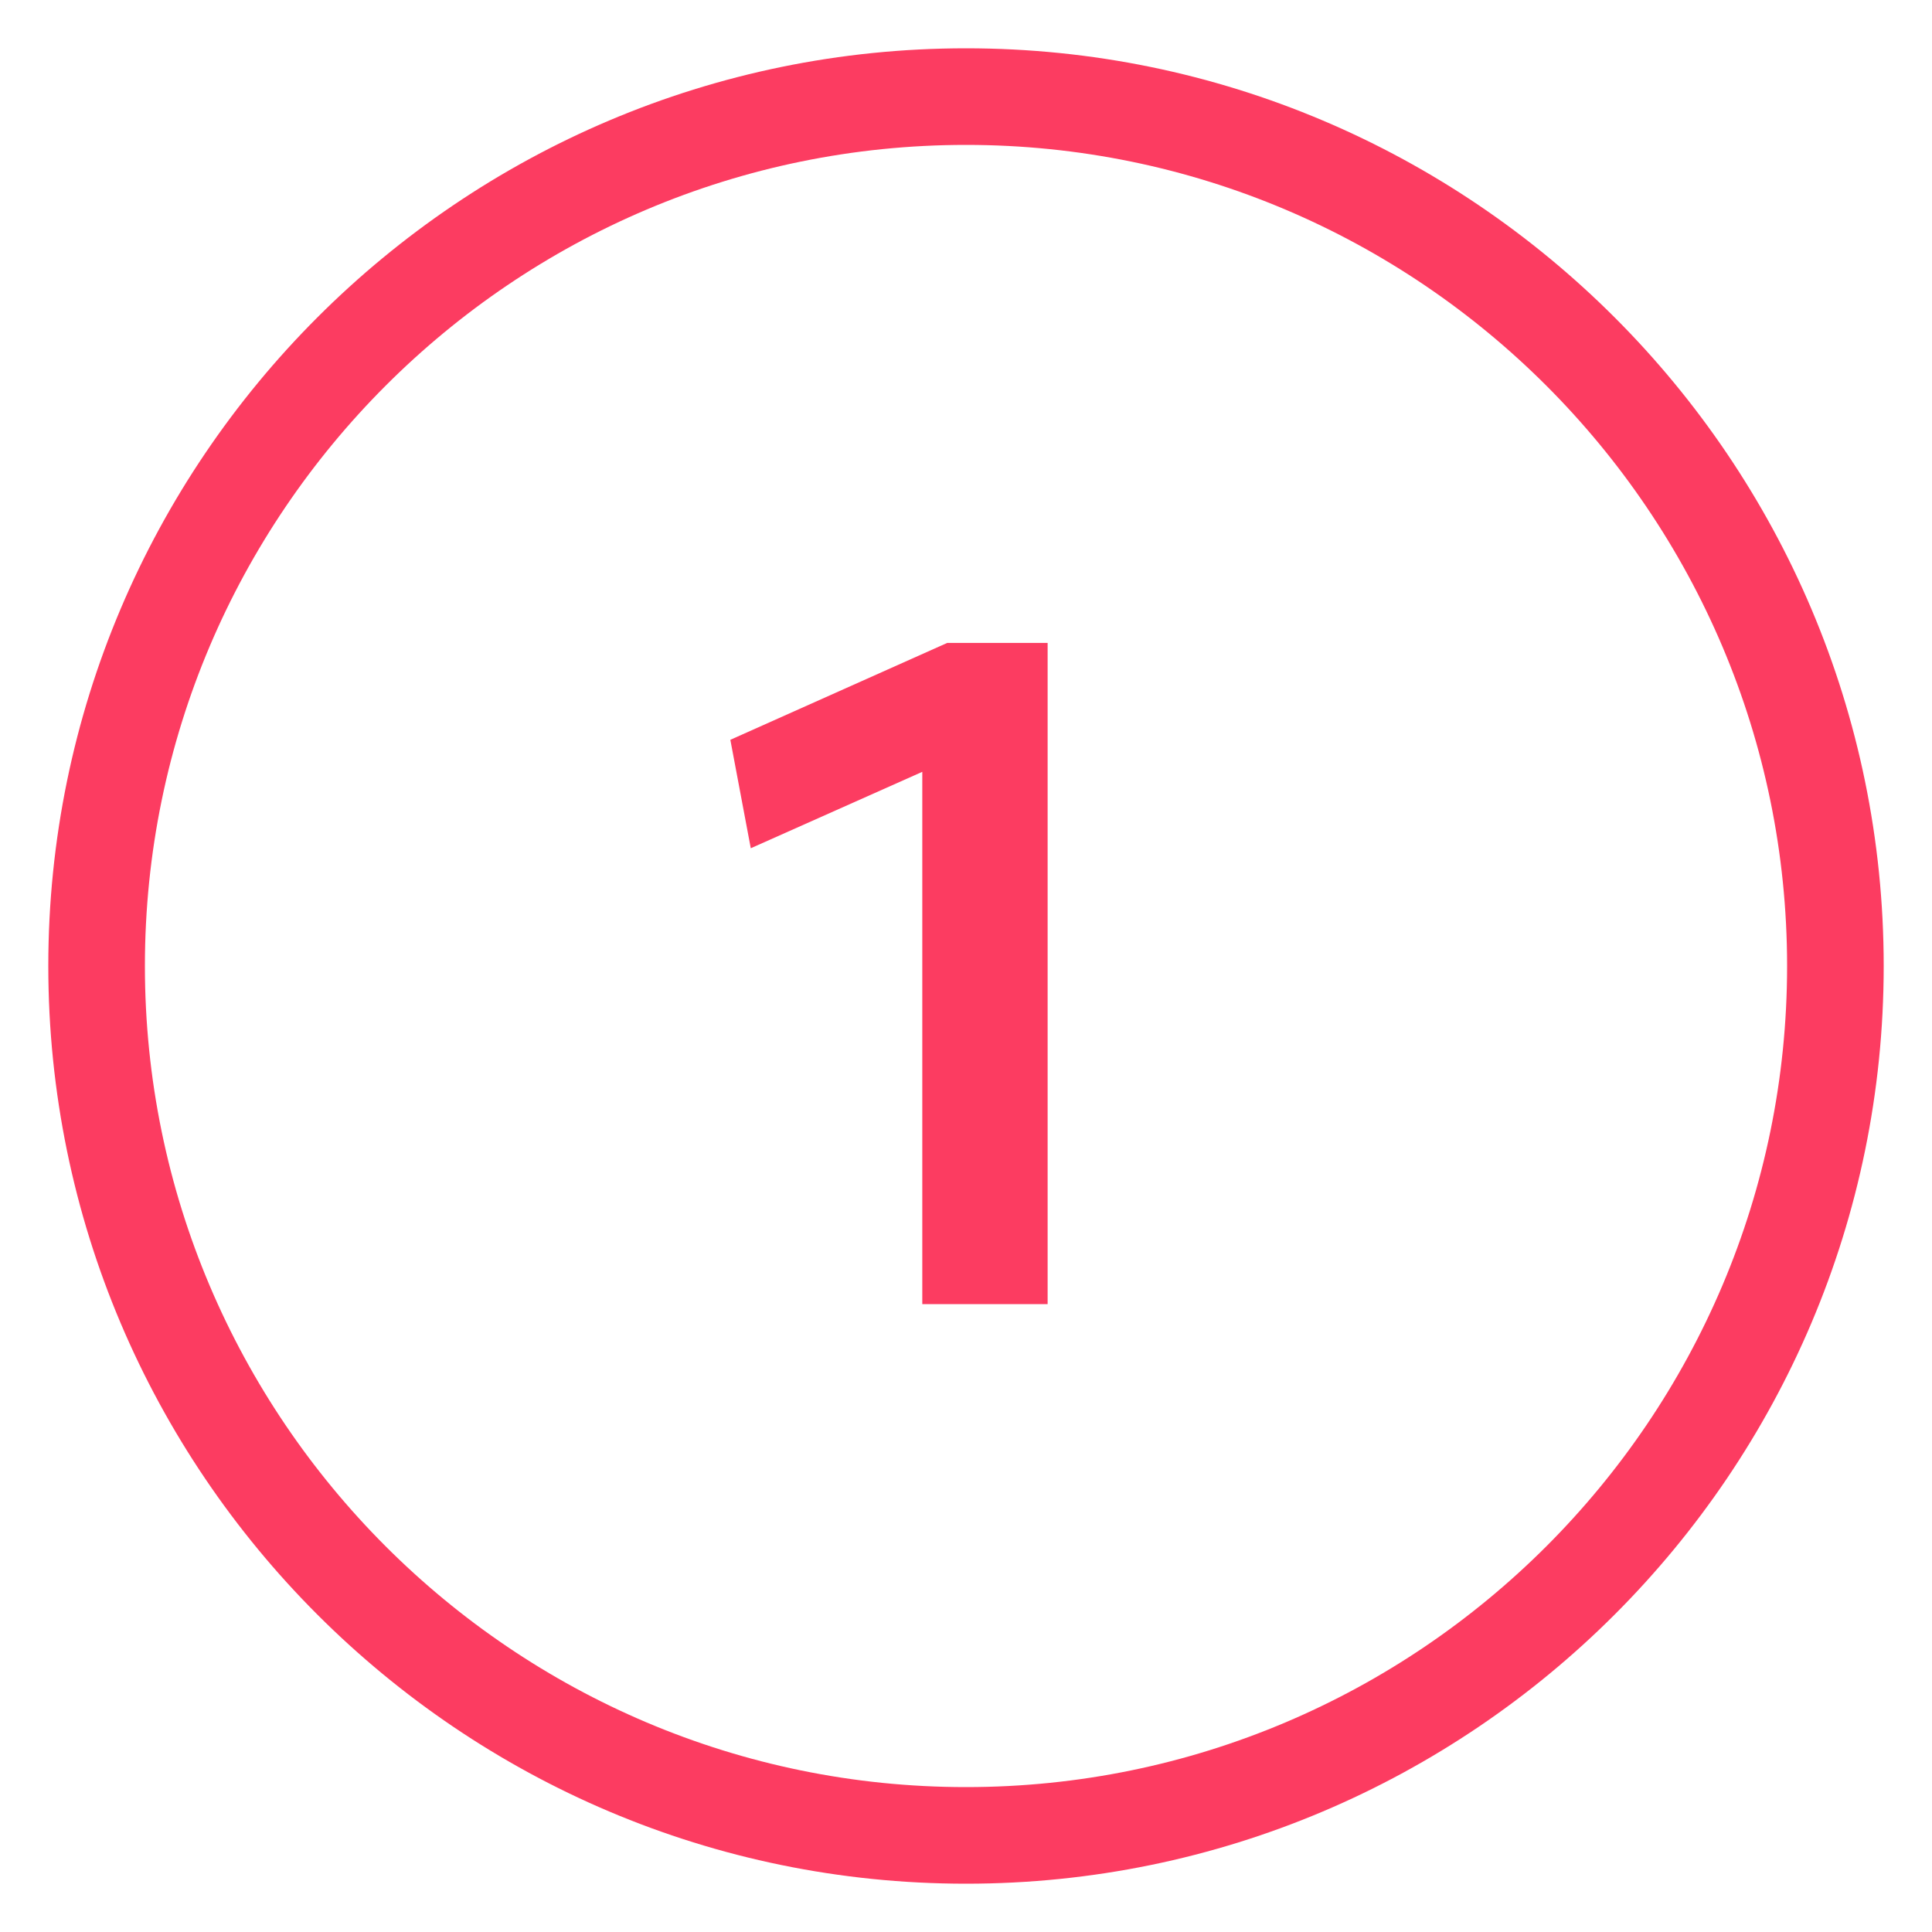 <?xml version="1.0" encoding="UTF-8"?><svg id="Ebene_1" xmlns="http://www.w3.org/2000/svg" width="400" height="400" viewBox="0 0 400 400"><defs><style>.cls-1{fill:#fc3c61;}</style></defs><path class="cls-1" d="M200,390c-104.77,0-190-85.23-190-190S95.23,10,200,10s190,85.23,190,190-85.23,190-190,190Zm0-360C106.26,30,30,106.26,30,200s76.26,170,170,170,170-76.26,170-170S293.74,30,200,30Z"/><path class="cls-1" d="M190.95,270.02v-110.22l-35.51,15.82-4.23-22.45,44.9-20.06h20.79v136.9h-25.94Z"/></svg>